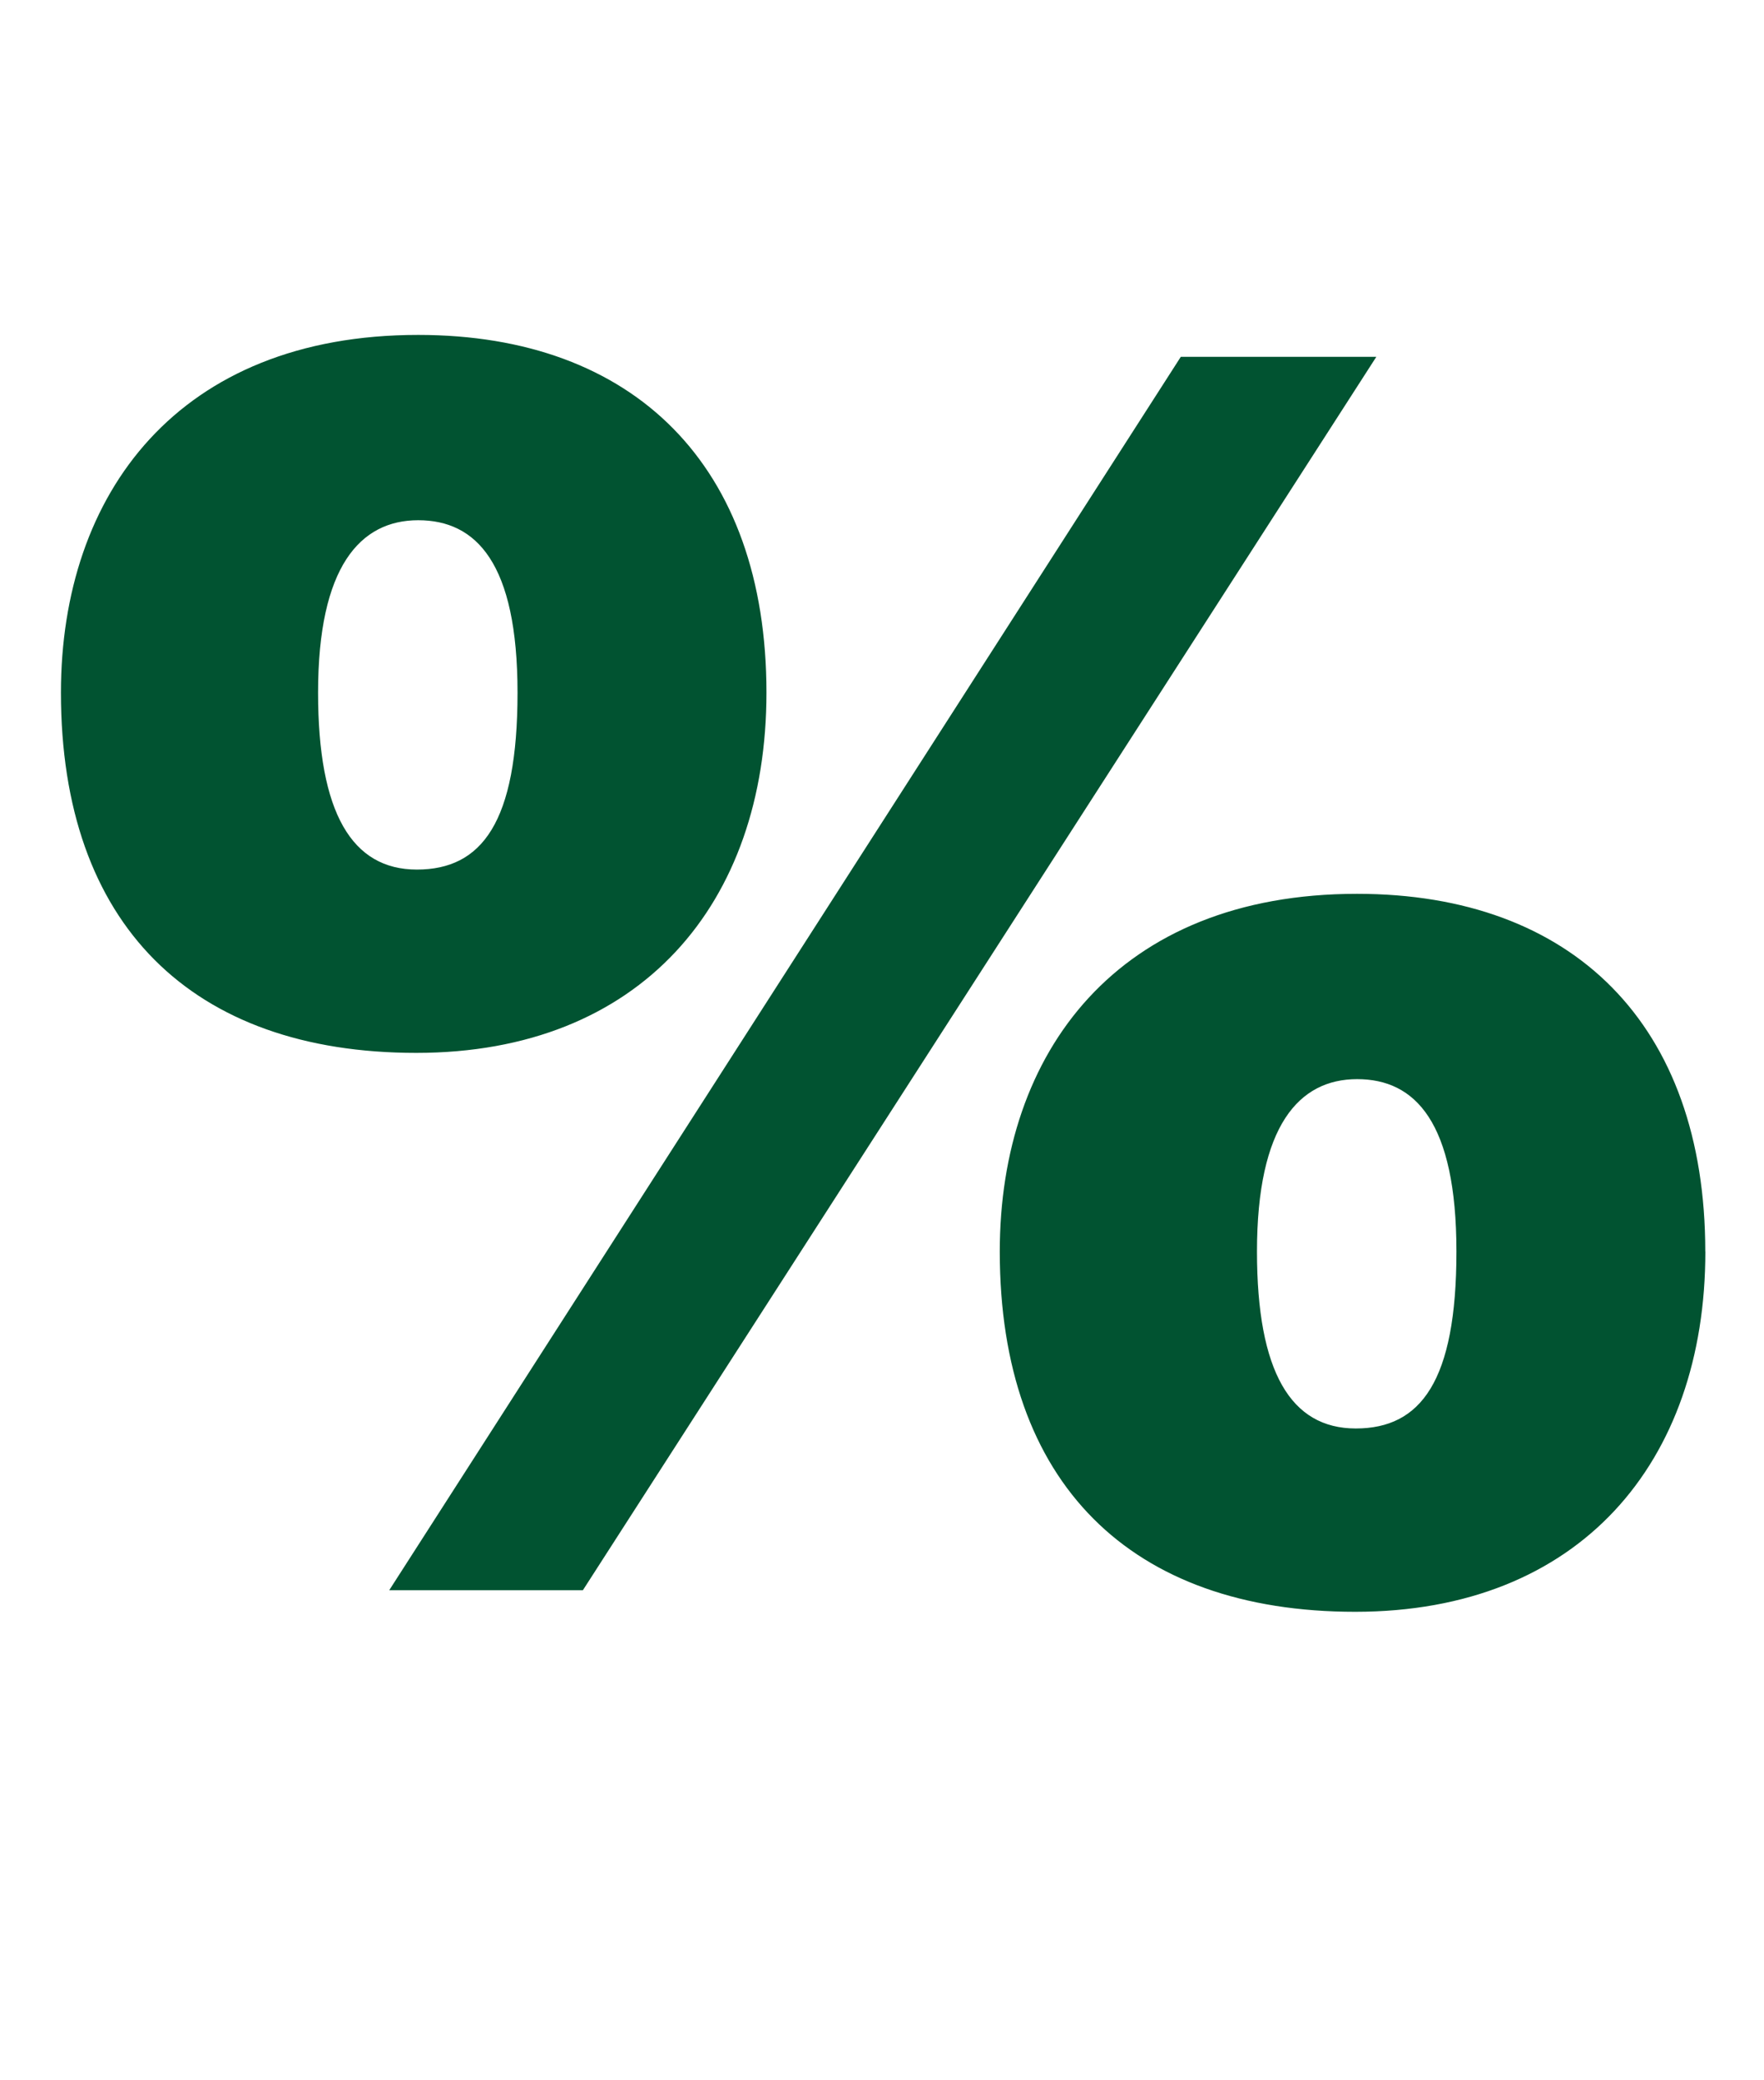 <?xml version="1.0" encoding="UTF-8"?>
<svg id="Layer_2" data-name="Layer 2" xmlns="http://www.w3.org/2000/svg" viewBox="0 0 238.53 281.23">
  <defs>
    <style>
      .cls-1 {
        fill: #015331;
      }
    </style>
  </defs>
  <g id="Layer_1-2" data-name="Layer 1">
    <path class="cls-1" d="m103.64,93.67c0,28.54-17.02,48.71-47.35,48.71S8.24,125.04,8.24,93.67c0-26.95,15.91-48.38,48.31-48.38,29.21,0,47.09,17.69,47.09,48.38Zm-60.63,0c0,16.27,4.58,23.92,13.36,23.92s13.61-6.37,13.61-23.92-5.59-23.32-13.43-23.32-13.54,6.26-13.54,23.32Zm9.63,121.36L159.67,48.25h26.44l-107.29,166.79h-26.18Zm177.96-45.78c0,28.54-17.02,48.71-47.35,48.71s-48.06-17.34-48.06-48.71c0-26.95,15.91-48.38,48.31-48.38,29.21,0,47.09,17.69,47.09,48.38Zm-60.63,0c0,16.27,4.58,23.92,13.36,23.92s13.61-6.37,13.61-23.92-5.59-23.32-13.43-23.32-13.54,6.26-13.54,23.32Z"/>
  </g>
</svg>
